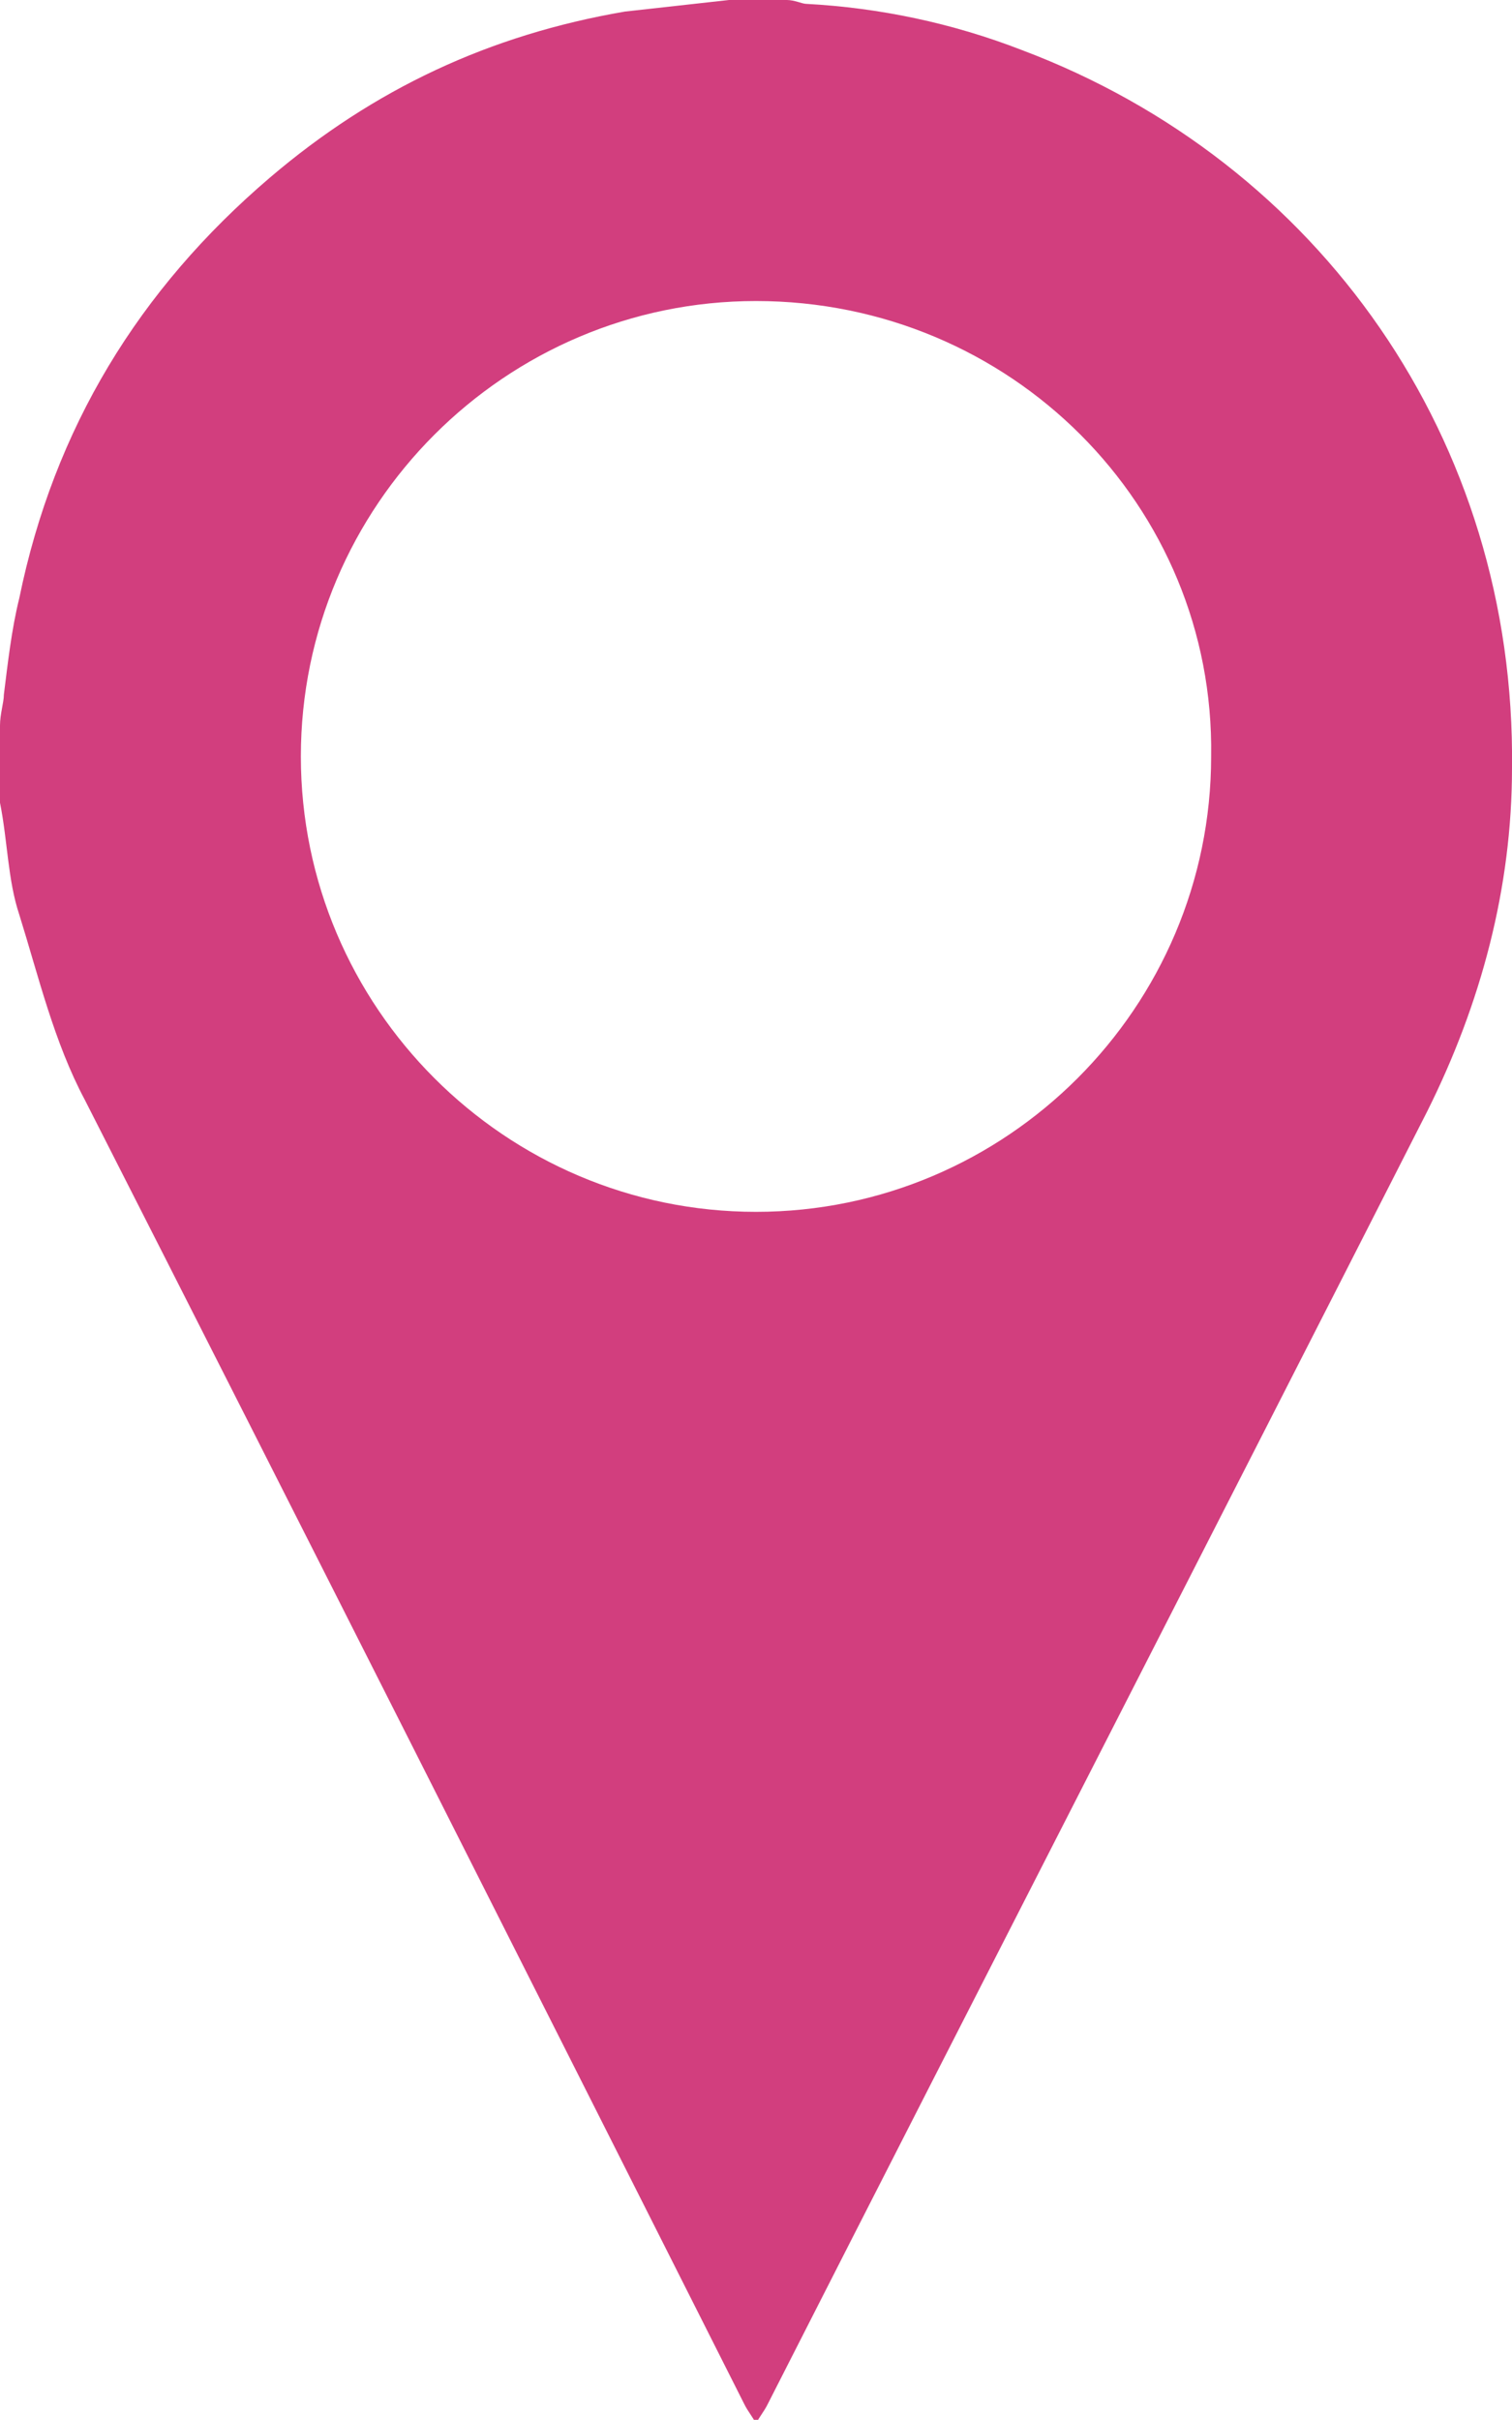 <?xml version="1.0" encoding="utf-8"?>
<!-- Generator: Adobe Illustrator 23.0.3, SVG Export Plug-In . SVG Version: 6.00 Build 0)  -->
<svg version="1.1" id="Layer_1" xmlns="http://www.w3.org/2000/svg" xmlns:xlink="http://www.w3.org/1999/xlink" x="0px" y="0px"
	 viewBox="0 0 39.2 62.7" style="enable-background:new 0 0 39.2 62.7;" xml:space="preserve">
<style type="text/css">
	.st0{fill:#D23E7E;}
</style>
<path class="st0" d="M19.6,7.8c-6.5,0-11.8,5.3-11.8,11.8s5.3,11.8,11.8,11.8s11.8-5.3,11.8-11.8C31.5,13.1,26.2,7.8,19.6,7.8
	 M18.9,0h1.5c0.2,0,0.4,0.1,0.5,0.1c1.9,0.1,3.8,0.5,5.6,1.2c7.7,2.9,12.8,10.1,12.7,18.6c0,3.1-0.8,6.1-2.2,8.9
	C31.3,40,25.6,51.1,19.9,62.3c-0.1,0.2-0.2,0.3-0.3,0.5c-0.1-0.2-0.2-0.3-0.3-0.5C13.6,51,7.9,39.7,2.2,28.5C1.4,27,1,25.3,0.5,23.7
	c-0.3-0.9-0.3-1.9-0.5-2.9v-2c0-0.3,0.1-0.6,0.1-0.8c0.1-0.8,0.2-1.7,0.4-2.5c0.9-4.4,3.1-8,6.5-10.9c2.7-2.3,5.7-3.7,9.2-4.3
	C17.1,0.2,18,0.1,18.9,0"/>
</svg>
